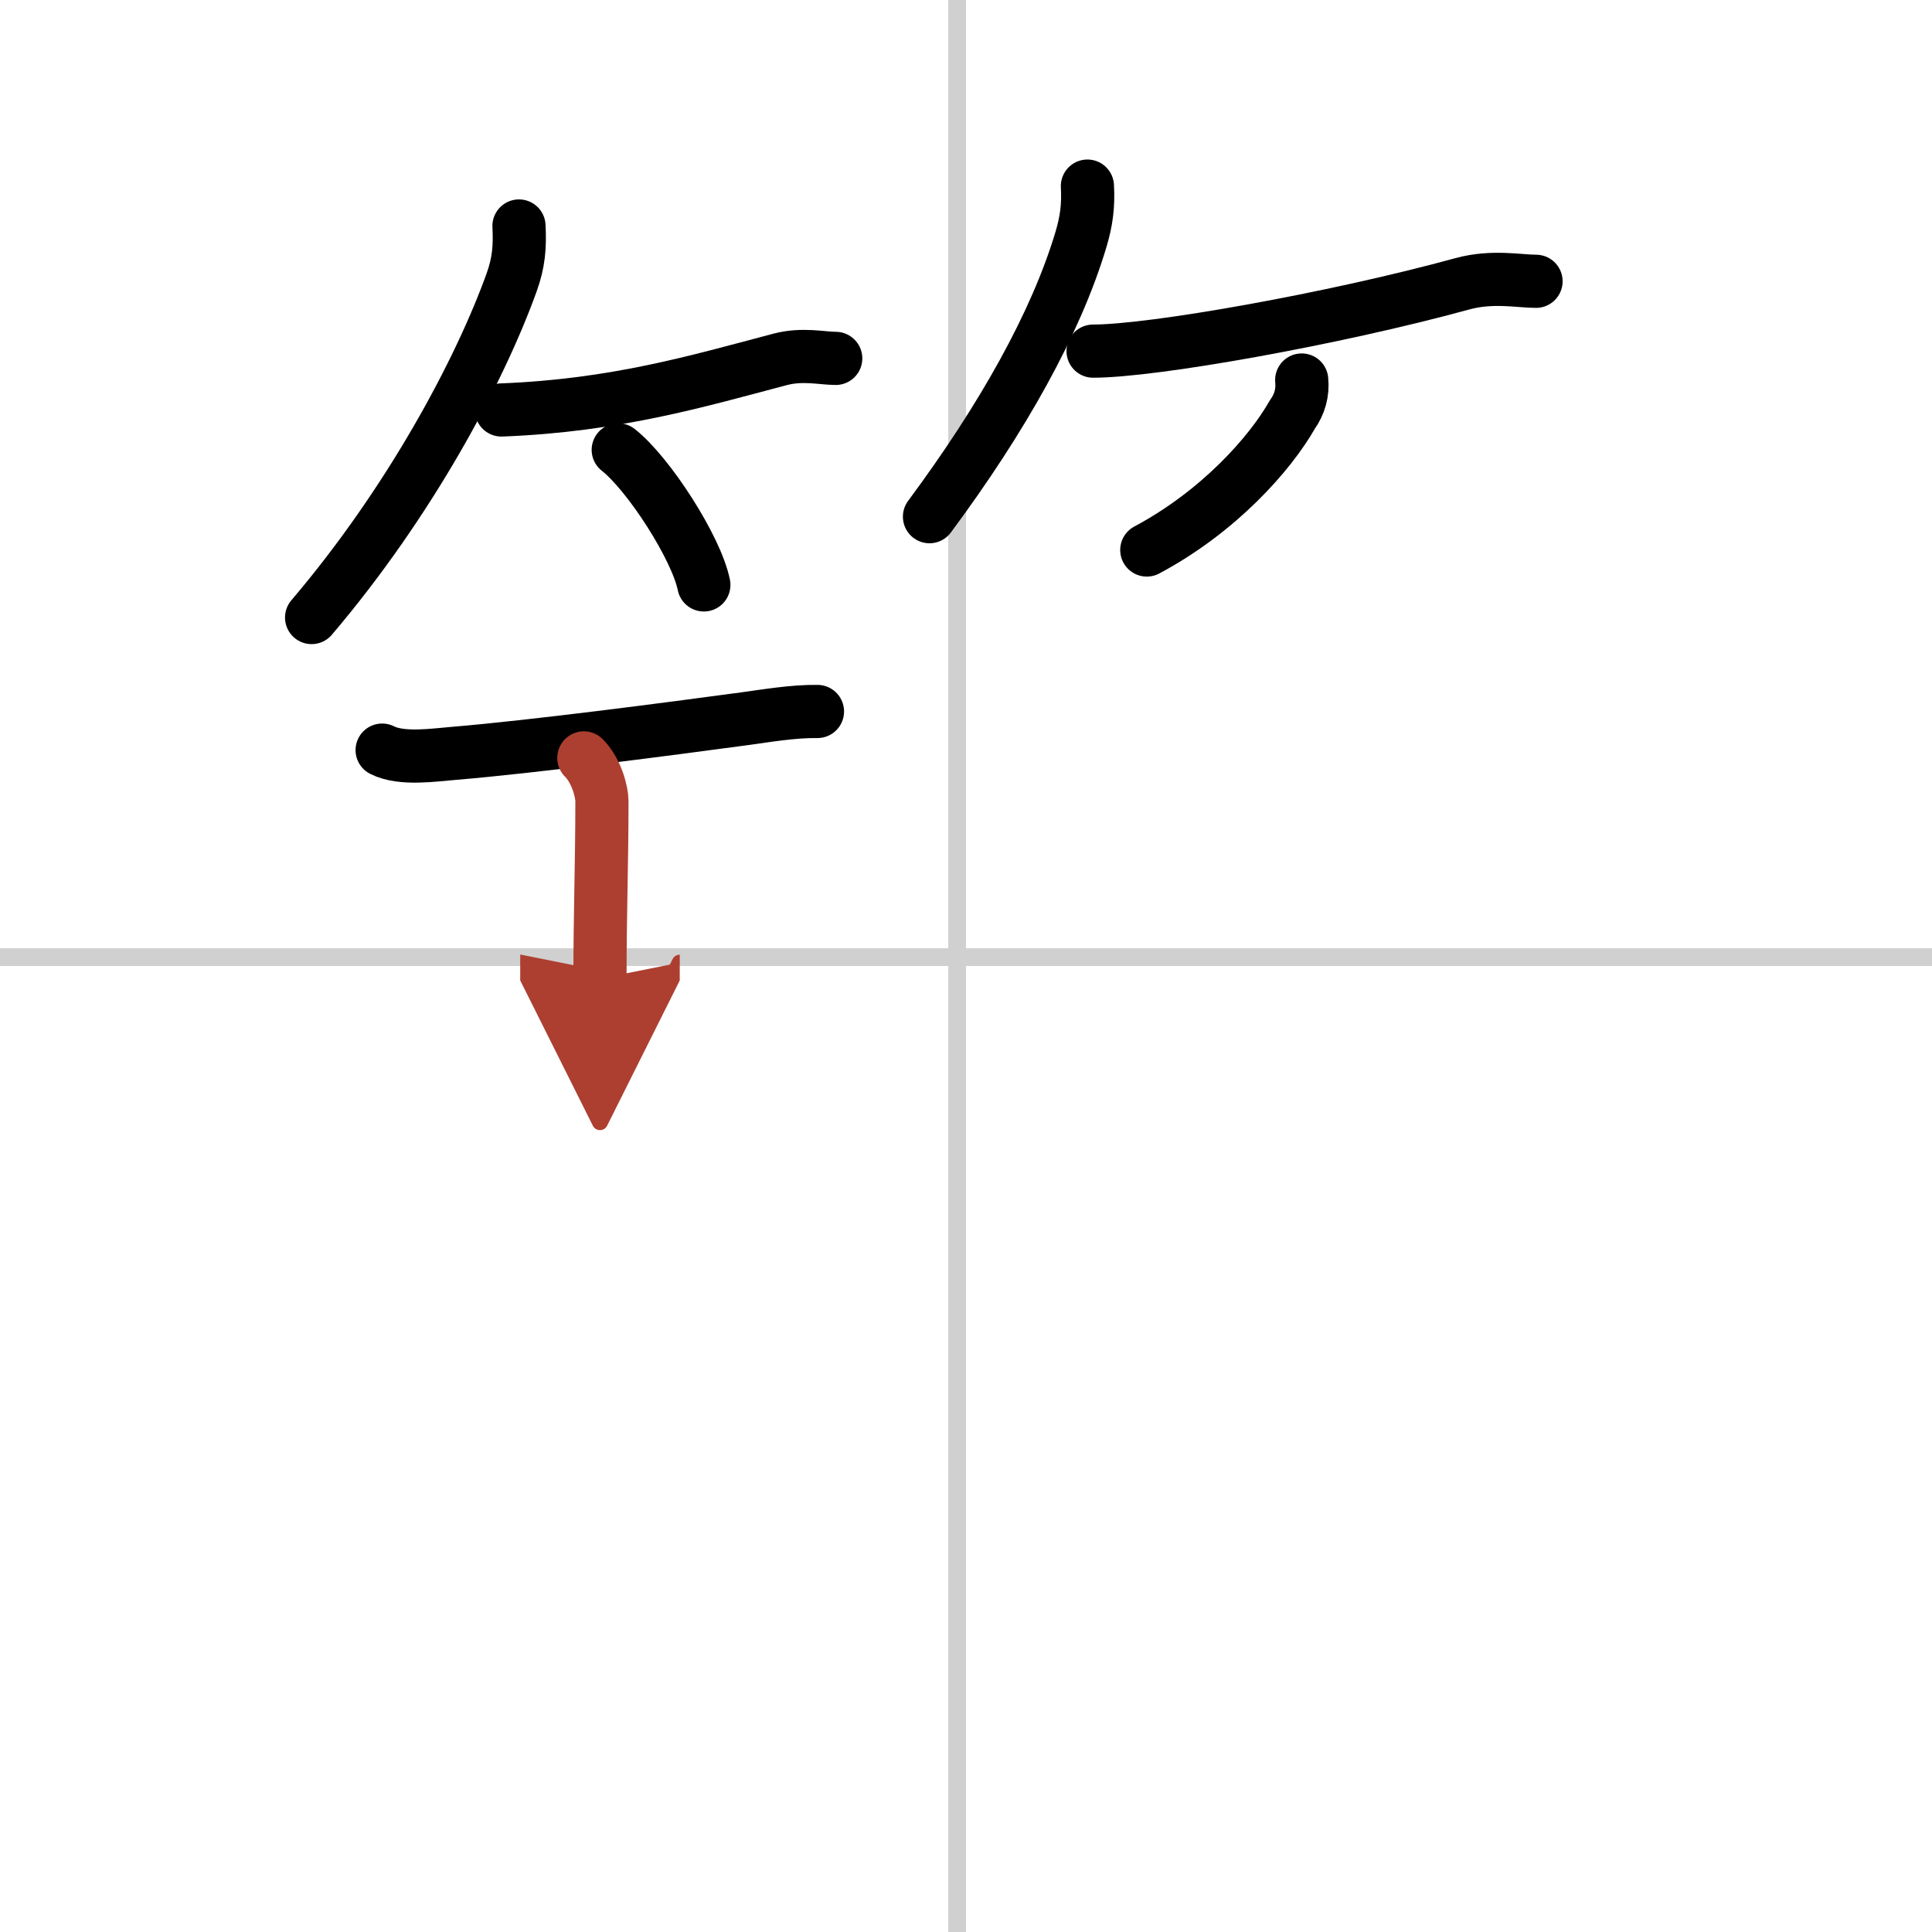 <svg width="400" height="400" viewBox="0 0 109 109" xmlns="http://www.w3.org/2000/svg"><defs><marker id="a" markerWidth="4" orient="auto" refX="1" refY="5" viewBox="0 0 10 10"><polyline points="0 0 10 5 0 10 1 5" fill="#ad3f31" stroke="#ad3f31"/></marker></defs><g fill="none" stroke="#000" stroke-linecap="round" stroke-linejoin="round" stroke-width="3"><rect width="100%" height="100%" fill="#fff" stroke="#fff"/><line x1="54" x2="54" y2="109" stroke="#d0d0d0" stroke-width="1"/><line x2="109" y1="54" y2="54" stroke="#d0d0d0" stroke-width="1"/><path d="m29.28 12.75c0.06 1.18-0.01 2.05-0.41 3.17-1.8 5.01-5.76 12.42-11.29 18.92"/><path d="m28.29 23.13c6.46-0.25 11.08-1.63 15.71-2.85 1.26-0.34 2.39-0.06 3.15-0.06"/><path d="m34.88 25.38c1.71 1.34 4.41 5.53 4.83 7.62"/><path d="m61.35 10.5c0.06 1.1-0.05 1.97-0.37 3.03-1.4 4.67-4.39 10.03-8.54 15.62"/><path d="m61.67 19.81c3.38 0 13.58-1.81 20.84-3.8 1.69-0.46 3.19-0.14 4.15-0.14"/><path d="m73.44 21.44c0.07 0.71-0.11 1.36-0.53 1.95-1.24 2.19-4.14 5.47-8.21 7.64"/><path d="m21.56 42.32c1.1 0.56 2.95 0.27 4.08 0.18 4.44-0.37 12.15-1.38 16.37-1.95 1.18-0.16 2.74-0.43 4.11-0.41"/><path d="m32.94 42.76c0.71 0.71 1.02 1.91 1.02 2.44 0 3.55-0.11 6.17-0.11 10.01" marker-end="url(#a)" stroke="#ad3f31"/></g></svg>
